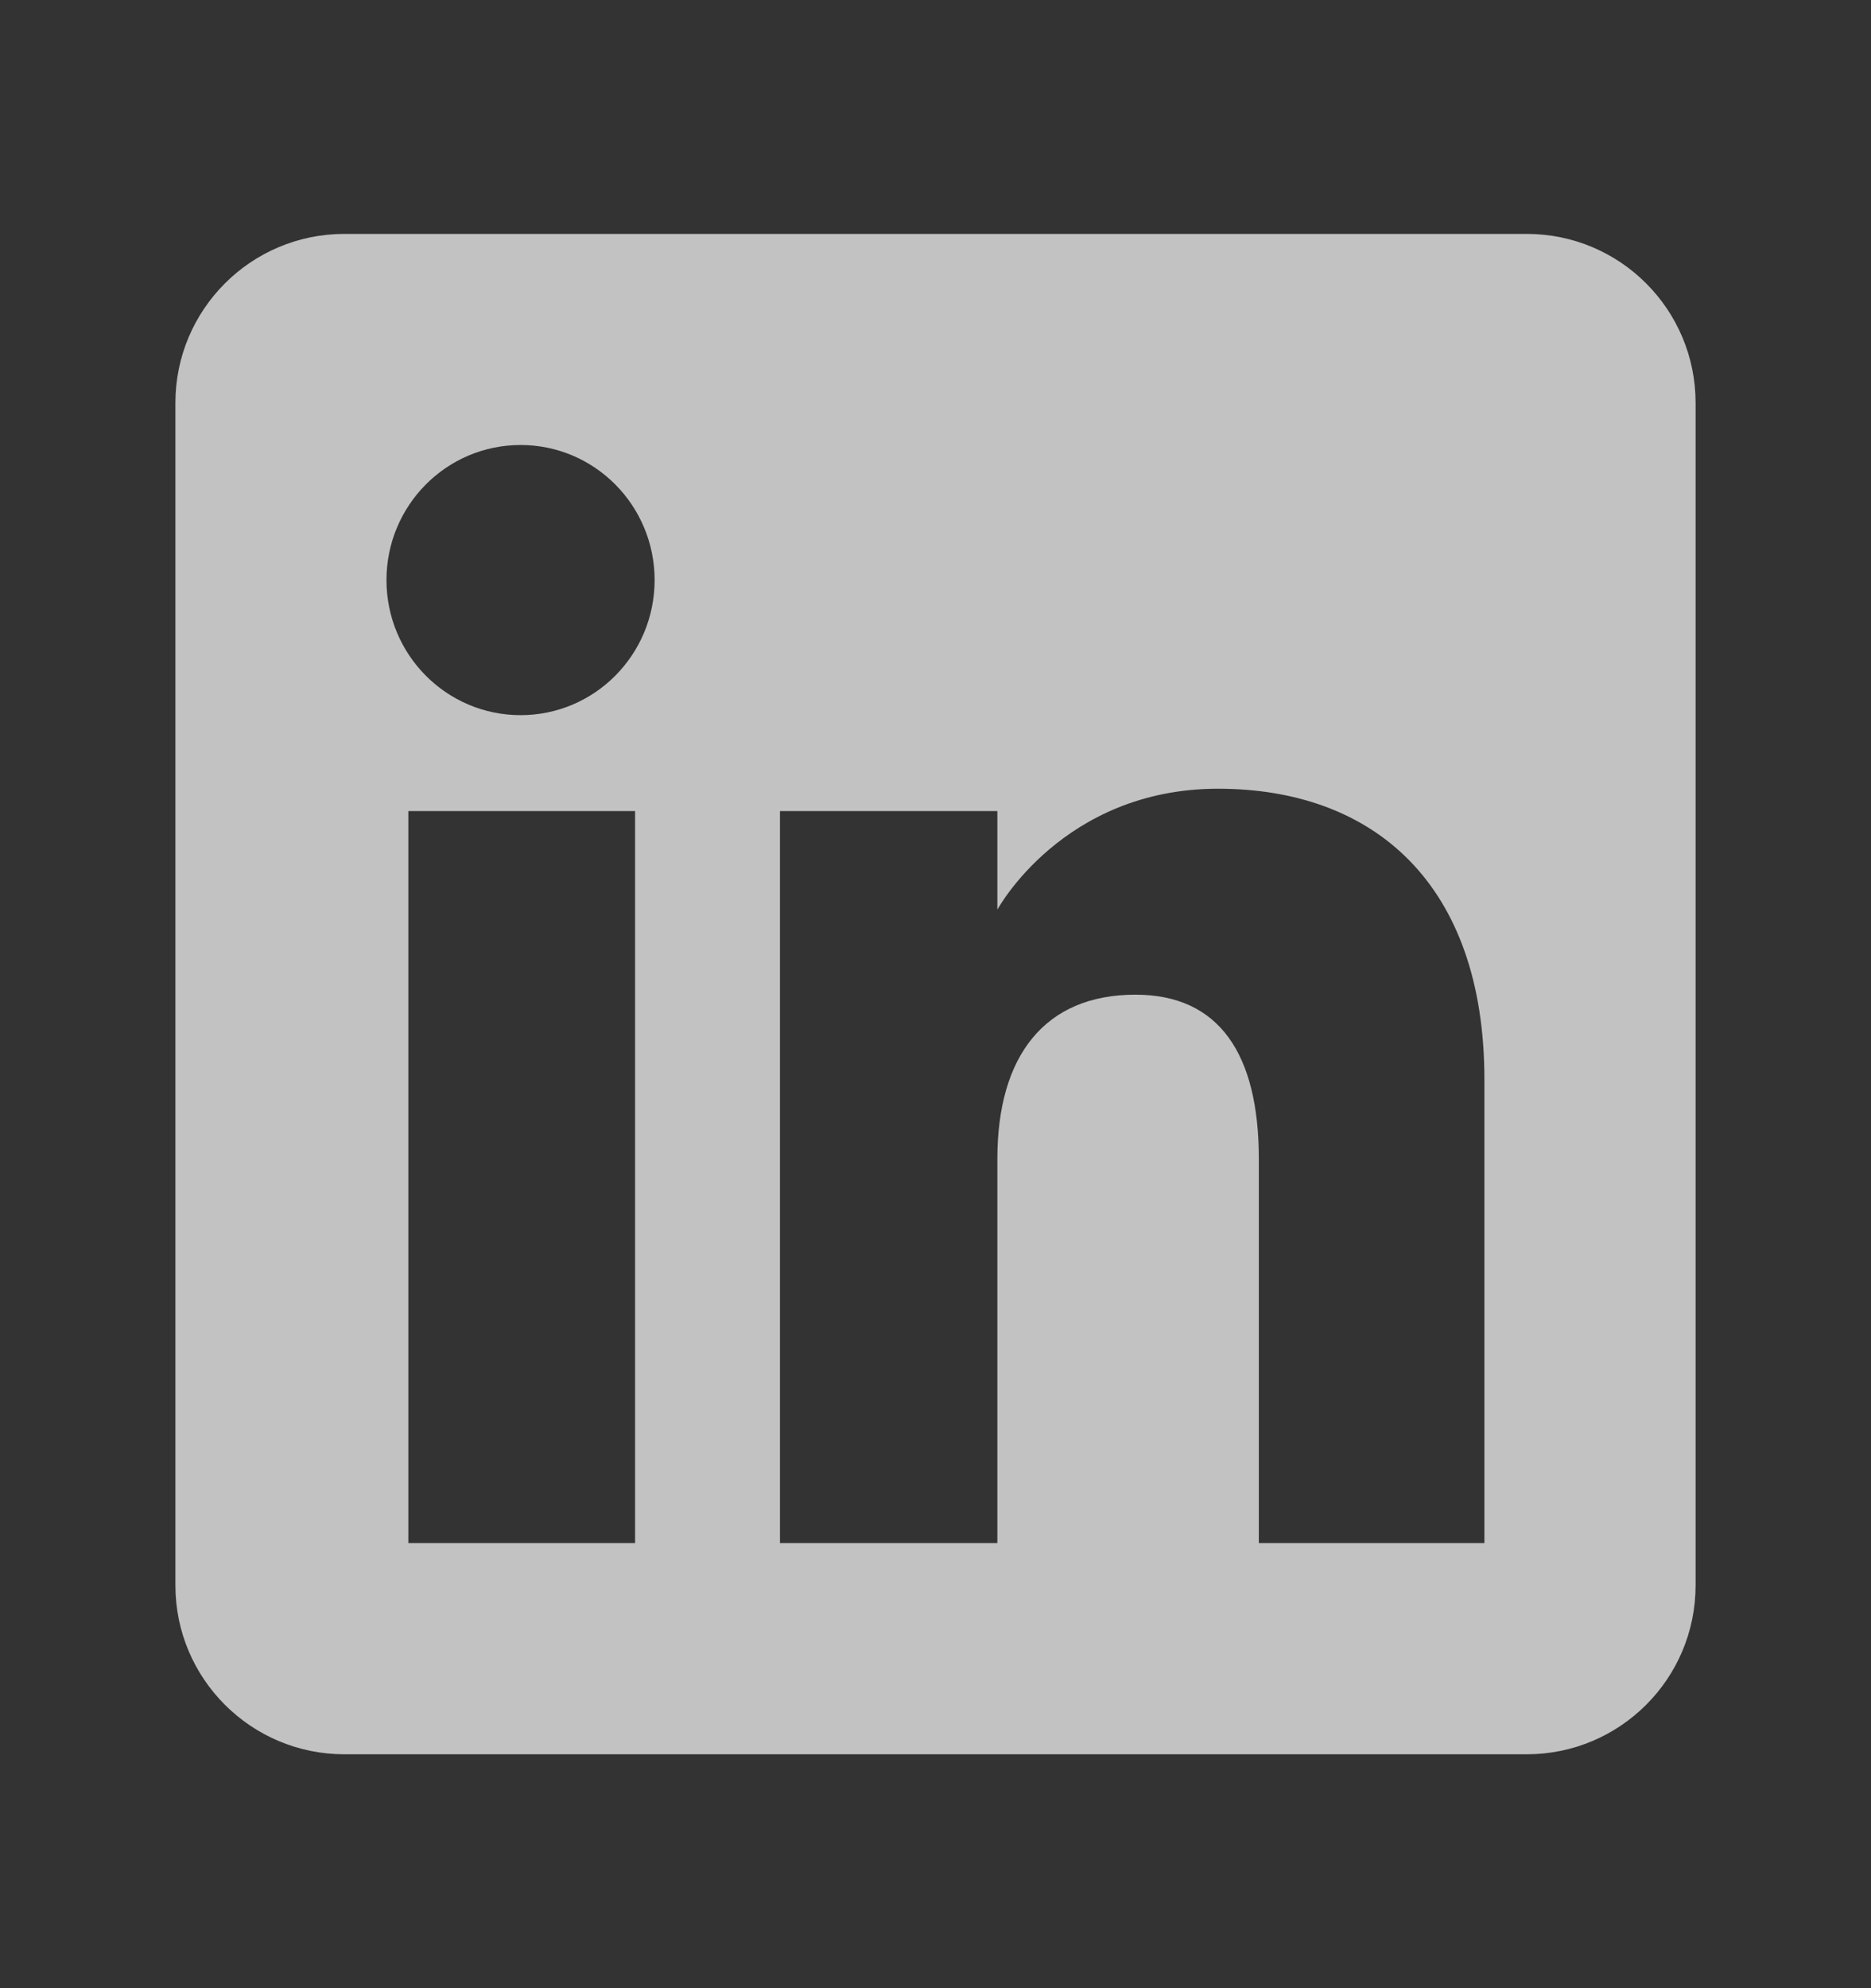 <svg width="16" height="17" viewBox="0 0 16 17" fill="none" xmlns="http://www.w3.org/2000/svg">
<rect x="0" y="0" width="16" height="17" fill="#333333" stroke="none"/>
<path fill-rule="evenodd" clip-rule="evenodd" d="M13.056 2H2.945C2.147 2 1.5 2.647 1.5 3.445V13.556C1.5 14.353 2.147 15 2.945 15H13.056C13.853 15 14.5 14.354 14.5 13.556V3.445C14.5 2.647 13.854 2 13.056 2ZM5.431 13.194H3.492V6.935H5.431V13.194ZM4.452 6.115C3.818 6.115 3.305 5.598 3.305 4.96C3.305 4.322 3.818 3.805 4.452 3.805C5.085 3.805 5.598 4.322 5.598 4.96C5.598 5.598 5.085 6.115 4.452 6.115ZM12.694 13.194H10.765V9.909C10.765 9.008 10.423 8.505 9.71 8.505C8.934 8.505 8.529 9.028 8.529 9.909V13.194H6.67V6.935H8.529V7.778C8.529 7.778 9.088 6.744 10.416 6.744C11.745 6.744 12.694 7.554 12.694 9.231V13.194Z" fill="white" fill-opacity="0.7"/>
</svg>
